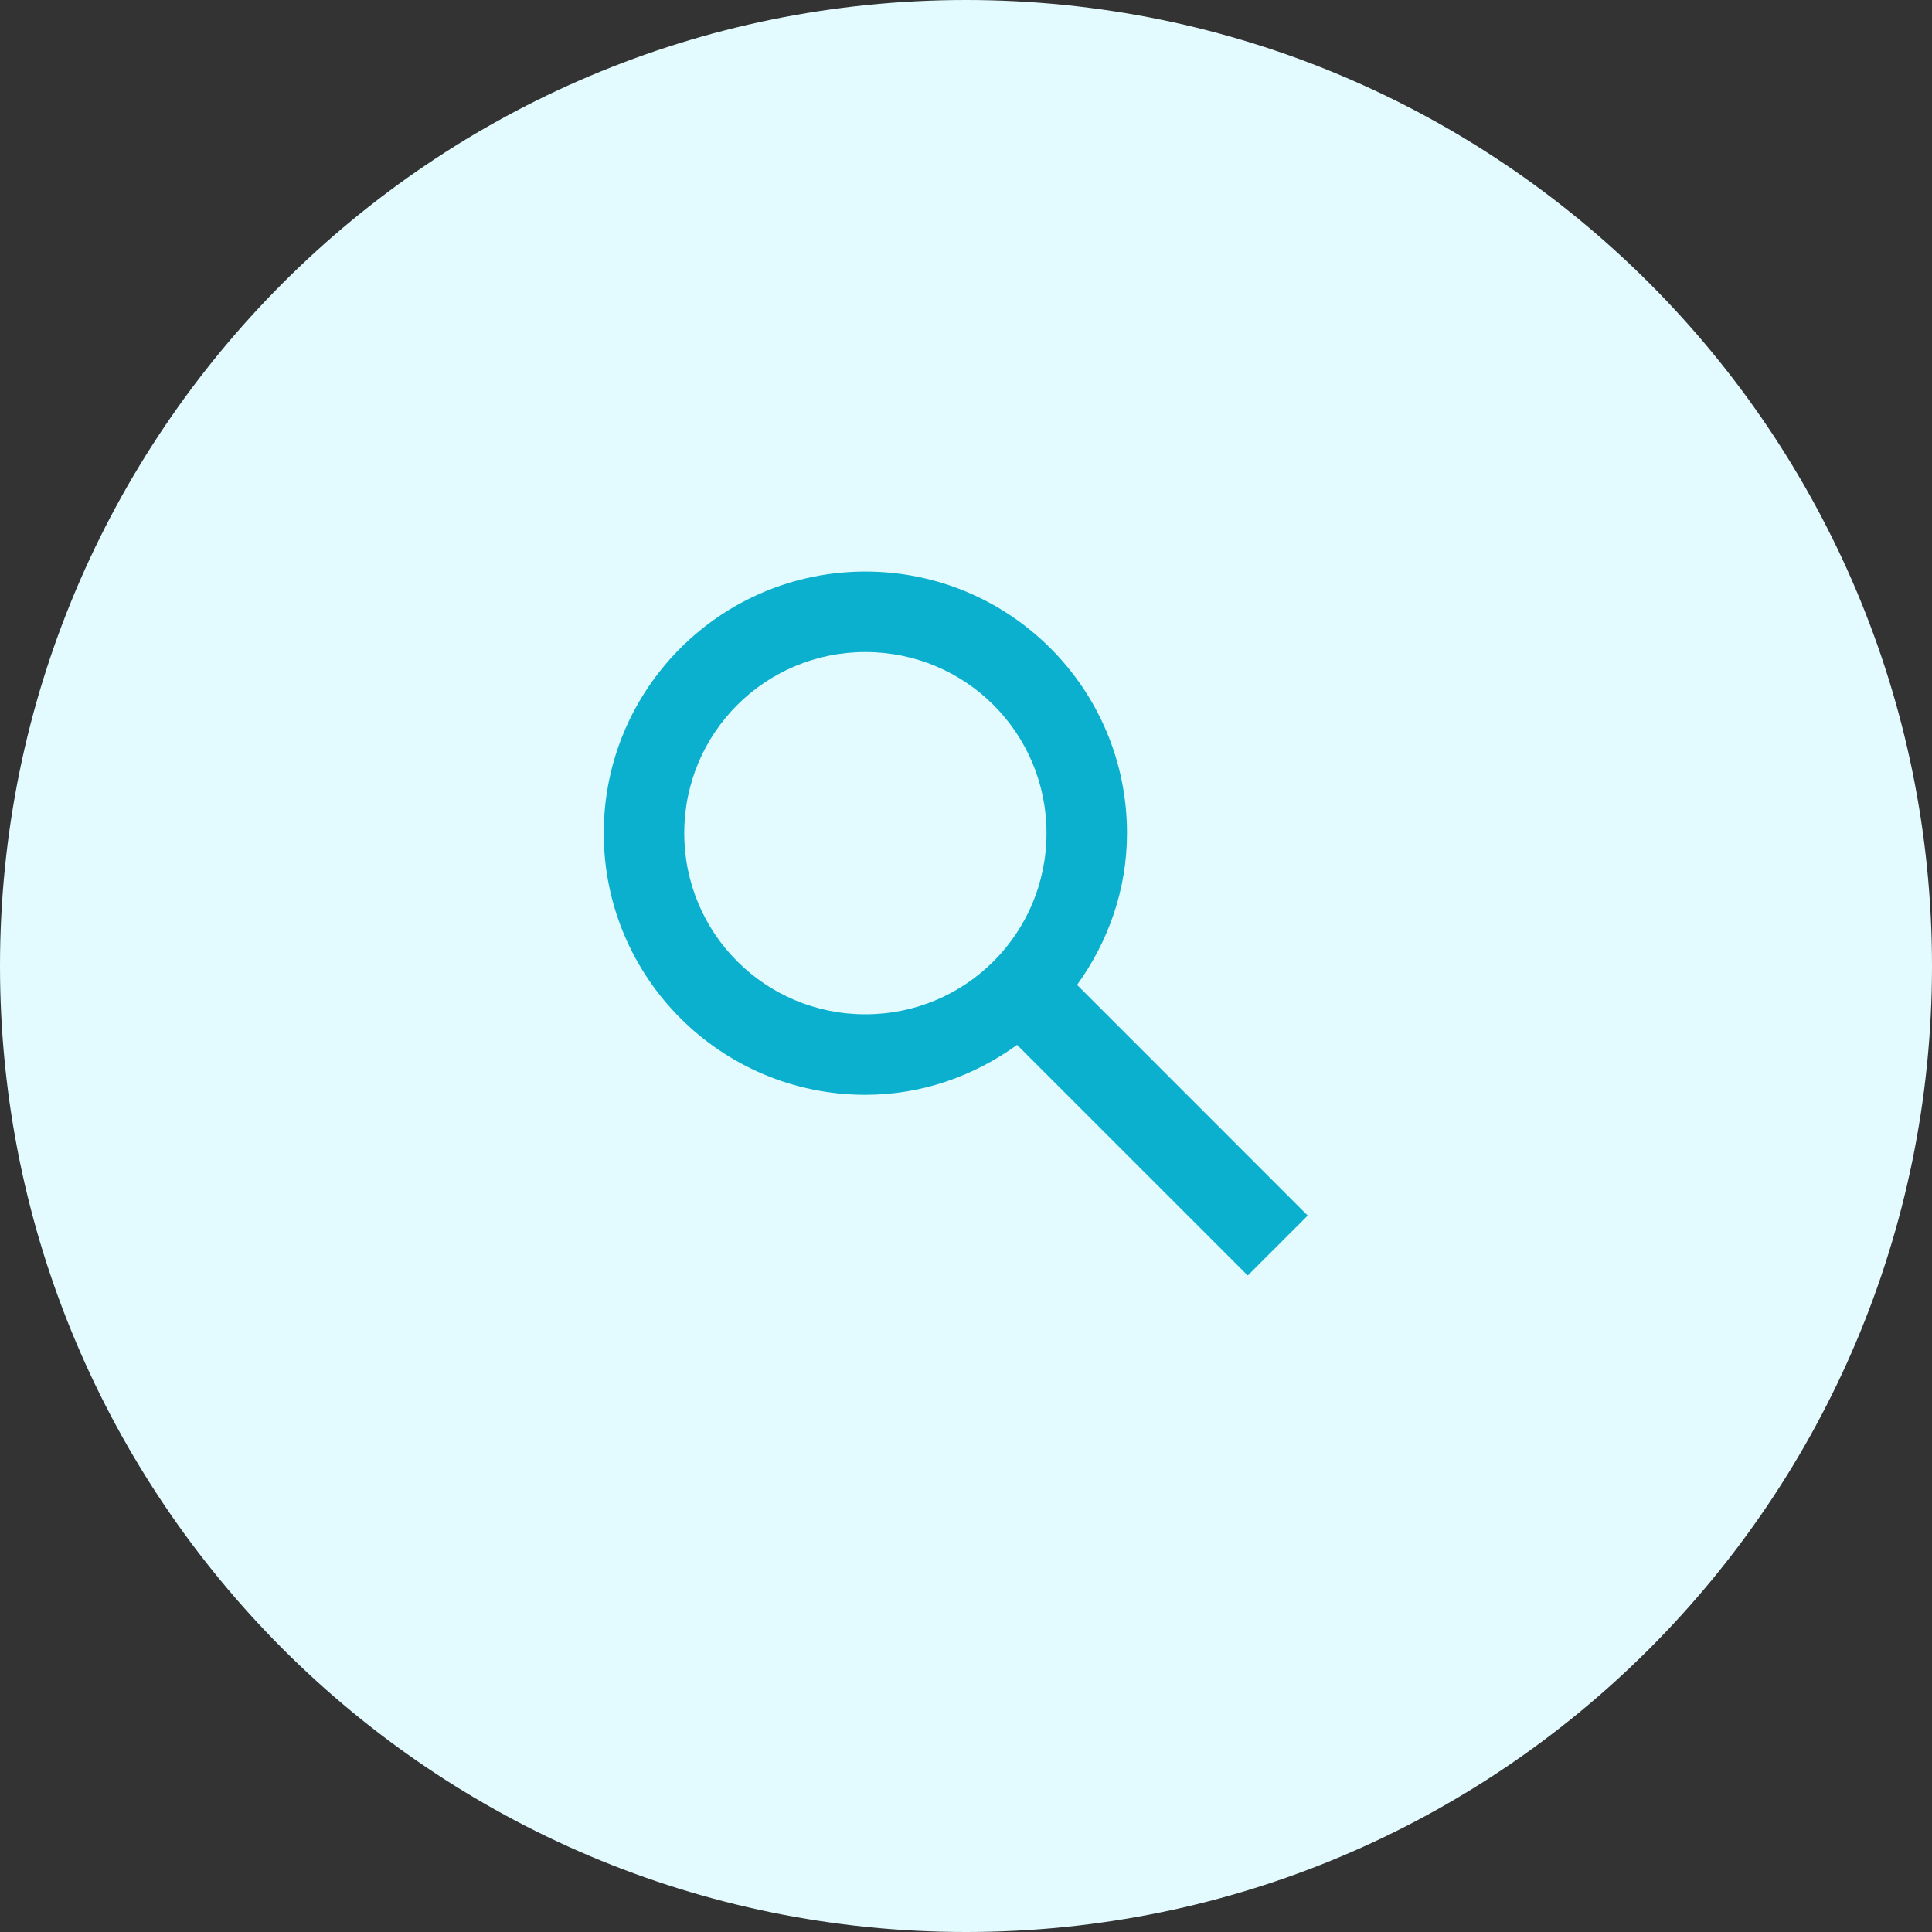 <svg width="60" height="60" viewBox="0 0 60 60" fill="none" xmlns="http://www.w3.org/2000/svg">
<rect x="0" y="0" width="60" height="60" fill="#333333" stroke="none"/>
<g clip-path="url(#clip0_59_484)">
<path fill-rule="evenodd" clip-rule="evenodd" d="M30 60C46.569 60 60 46.569 60 30C60 13.431 46.569 0 30 0C13.431 0 0 13.431 0 30C0 46.569 13.431 60 30 60Z" fill="#E3FBFF"/>
<path fill-rule="evenodd" clip-rule="evenodd" d="M33.45 30.587L40.612 37.75L38.75 39.612L31.587 32.45C30.25 33.413 28.637 34 26.875 34C22.387 34 18.75 30.363 18.75 25.875C18.75 21.387 22.387 17.75 26.875 17.75C31.363 17.75 35 21.387 35 25.875C35 27.637 34.413 29.25 33.45 30.587ZM26.875 20.25C23.762 20.25 21.25 22.762 21.25 25.875C21.25 28.988 23.762 31.5 26.875 31.5C29.988 31.5 32.5 28.988 32.5 25.875C32.5 22.762 29.988 20.25 26.875 20.25Z" fill="#0BB0CF"/>
</g>
<defs>
<clipPath id="clip0_59_484">
<rect width="60" height="60" fill="white"/>
</clipPath>
</defs>
</svg>
